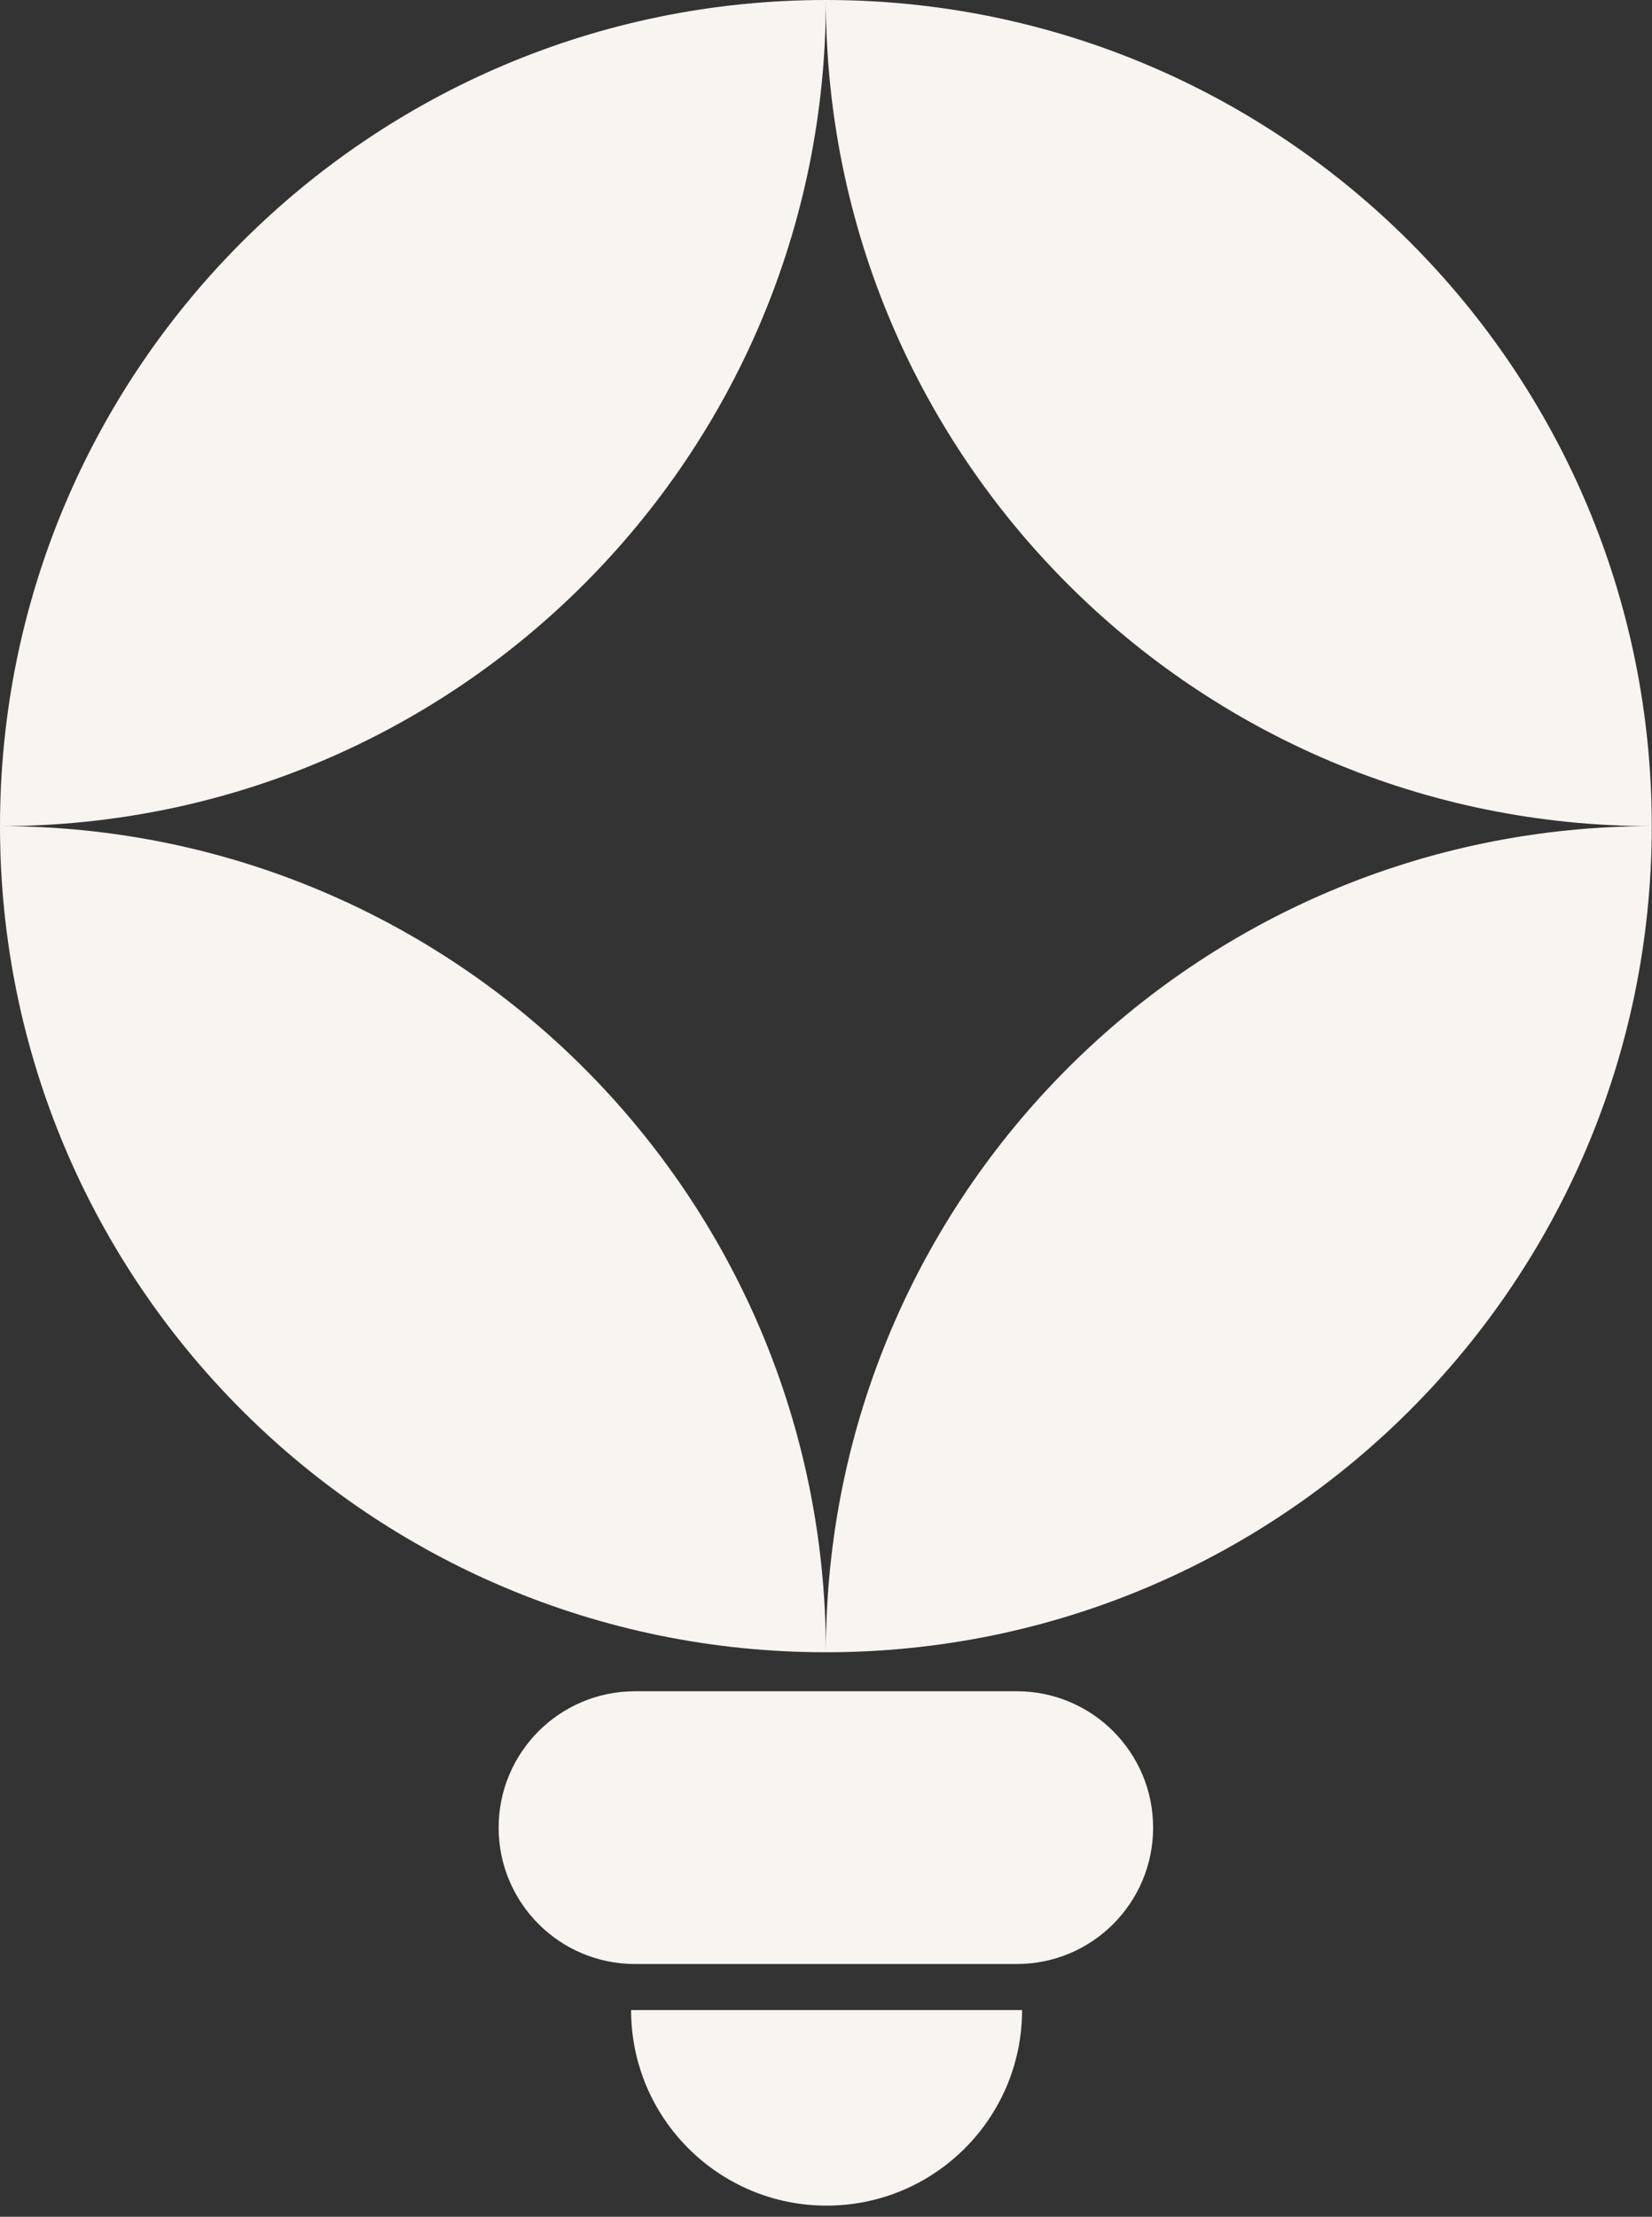 <svg width="82" height="110" viewBox="0 0 82 110" fill="none" xmlns="http://www.w3.org/2000/svg">
<rect x="0" y="0" width="82" height="110" fill="#333333" stroke="none"/>
<path d="M50.733 99.743C50.733 105.103 46.389 109.447 41.029 109.447C35.67 109.447 31.325 105.102 31.325 99.743H50.733ZM50.47 83.923C54.207 83.923 57.237 86.953 57.237 90.69C57.237 94.428 54.207 97.458 50.47 97.458H31.52C27.782 97.458 24.751 94.428 24.751 90.69C24.751 86.953 27.782 83.923 31.52 83.923H50.47ZM81.988 40.994C81.988 63.634 63.634 81.988 40.994 81.988C40.994 59.349 59.349 40.994 81.988 40.994ZM0 40.994C22.64 40.994 40.994 59.349 40.994 81.988C18.355 81.988 0 63.634 0 40.994ZM40.994 0C40.994 22.64 22.64 40.994 0 40.994C9.55926e-05 18.355 18.355 9.55802e-05 40.994 0ZM40.994 0C63.634 0 81.988 18.354 81.988 40.994C59.349 40.994 40.994 22.64 40.994 0Z" fill="#F8F4F0"/>
</svg>
